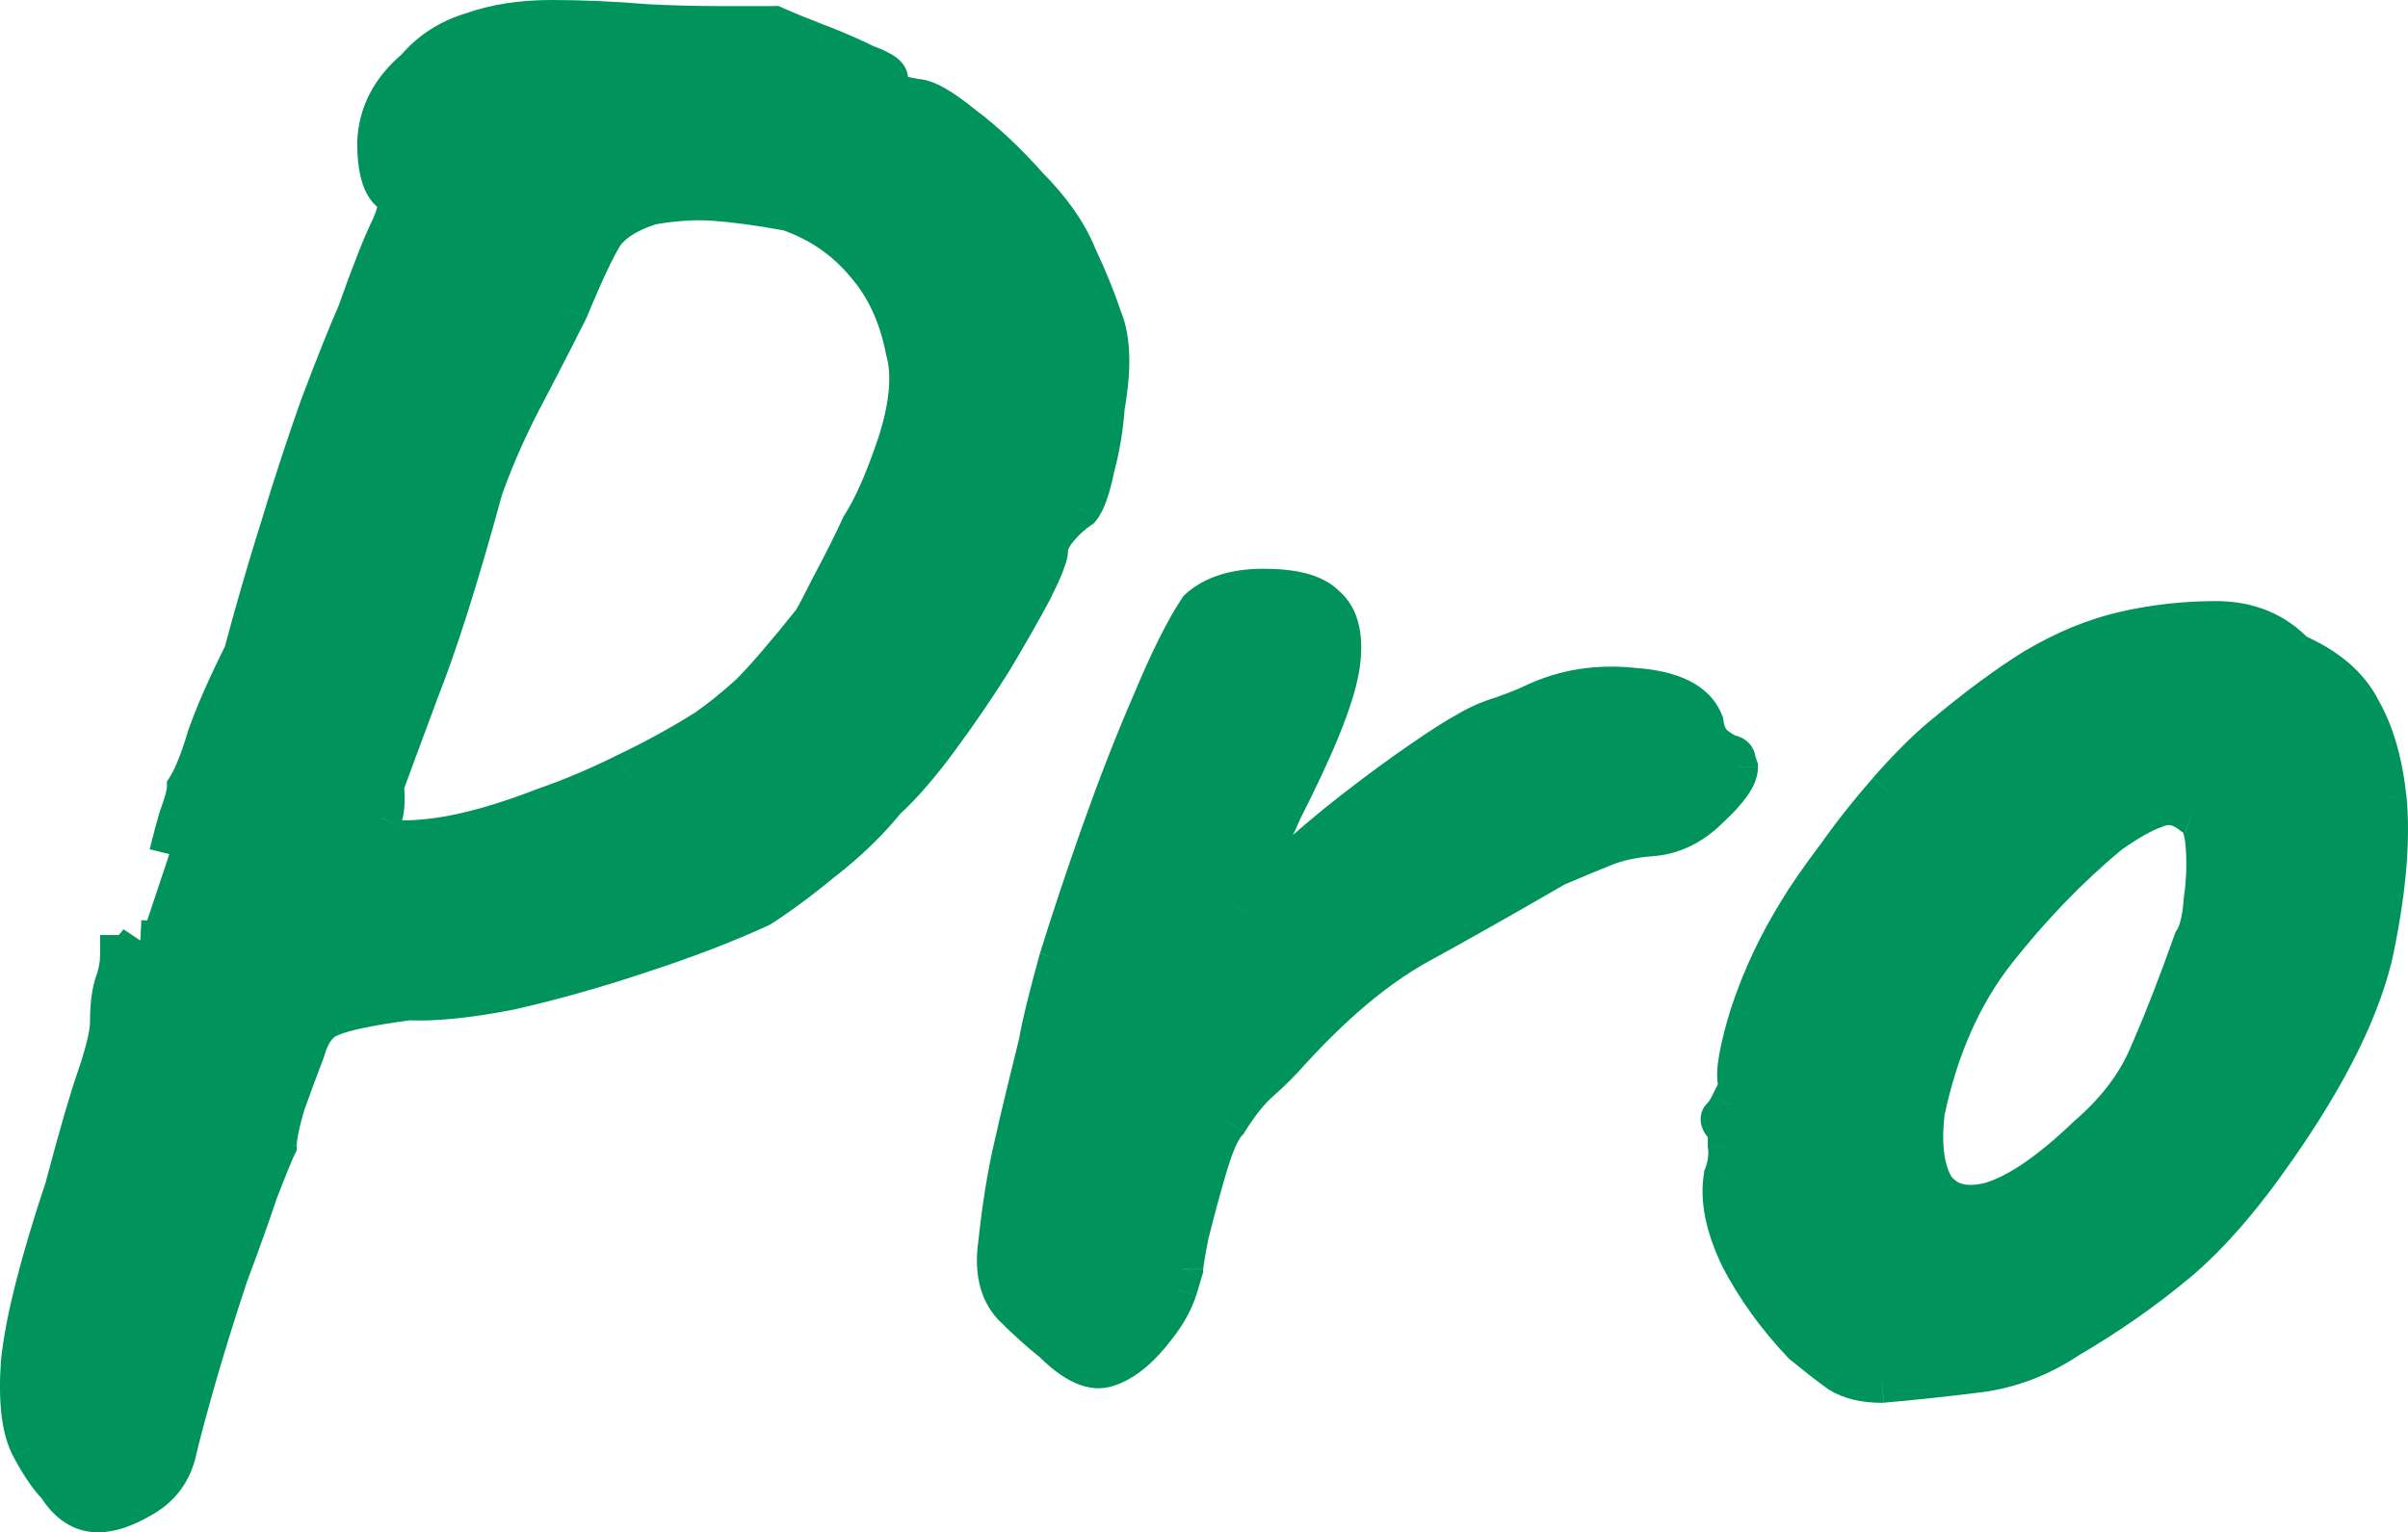 <?xml version="1.0" encoding="utf-8"?>
<!-- Generator: Adobe Illustrator 12.0.0, SVG Export Plug-In . SVG Version: 6.00 Build 51448)  -->
<!DOCTYPE svg PUBLIC "-//W3C//DTD SVG 1.1//EN" "http://www.w3.org/Graphics/SVG/1.1/DTD/svg11.dtd">
<svg  version="1.1" id="Layer_1" xmlns="http://www.w3.org/2000/svg" xmlns:xlink="http://www.w3.org/1999/xlink" width="59.203" height="37.685"
	 viewBox="0 0 59.203 37.685" overflow="visible" enable-background="new 0 0 59.203 37.685" xml:space="preserve">
<path fill="#00935B" d="M4.164,21.005c0.09-0.357,0.17-0.656,0.24-0.895c0.133-0.365,0.199-0.613,0.199-0.746
	c0.166-0.266,0.332-0.681,0.498-1.245c0.199-0.564,0.498-1.244,0.896-2.041c0.266-0.996,0.563-2.024,0.896-3.086
	c0.332-1.095,0.664-2.107,0.996-3.037c0.364-0.962,0.663-1.709,0.896-2.24C9.15,6.687,9.433,5.974,9.631,5.575
	c0.199-0.431,0.199-0.713,0-0.846C9.399,4.563,9.282,4.148,9.282,3.484c0.034-0.697,0.349-1.294,0.946-1.792
	c0.365-0.431,0.83-0.73,1.395-0.896c0.563-0.199,1.211-0.298,1.94-0.298s1.493,0.033,2.29,0.1c0.597,0.033,1.227,0.049,1.891,0.049
	h1.295c0.299,0.133,0.664,0.282,1.094,0.448c0.434,0.166,0.813,0.332,1.146,0.498c0.365,0.133,0.549,0.249,0.549,0.349
	c0,0.199,0.065,0.332,0.198,0.398l0.497,0.1c0.232,0,0.613,0.216,1.146,0.646c0.529,0.398,1.062,0.896,1.592,1.493
	c0.563,0.564,0.963,1.128,1.195,1.692c0.266,0.564,0.48,1.095,0.646,1.593c0.197,0.498,0.215,1.211,0.05,2.14
	c-0.034,0.498-0.116,0.996-0.249,1.493c-0.102,0.498-0.216,0.83-0.349,0.996c-0.199,0.133-0.382,0.299-0.548,0.498
	s-0.25,0.381-0.25,0.547c0,0.132-0.133,0.464-0.396,0.996c-0.268,0.498-0.6,1.078-0.996,1.742c-0.396,0.631-0.828,1.261-1.294,1.892
	c-0.465,0.631-0.896,1.128-1.294,1.493c-0.434,0.531-0.945,1.029-1.543,1.494c-0.563,0.465-1.079,0.846-1.543,1.146
	c-0.861,0.397-1.857,0.778-2.986,1.146c-1.096,0.364-2.156,0.664-3.186,0.896c-1.029,0.198-1.859,0.282-2.489,0.249
	c-0.962,0.133-1.593,0.266-1.891,0.398c-0.3,0.1-0.517,0.381-0.648,0.846c-0.165,0.432-0.331,0.88-0.497,1.344
	c-0.133,0.465-0.197,0.797-0.197,0.996c-0.067,0.133-0.217,0.498-0.449,1.096c-0.198,0.598-0.447,1.293-0.746,2.09
	c-0.266,0.797-0.514,1.594-0.747,2.389c-0.231,0.798-0.414,1.478-0.548,2.041c-0.133,0.466-0.414,0.813-0.846,1.045
	c-0.398,0.232-0.746,0.351-1.045,0.351c-0.398,0-0.73-0.217-0.996-0.647c-0.199-0.198-0.414-0.514-0.646-0.945
	s-0.314-1.128-0.249-2.09c0.101-0.996,0.465-2.439,1.095-4.33C1.951,27.912,2.217,27,2.416,26.435
	c0.199-0.598,0.299-1.029,0.299-1.295c0-0.363,0.033-0.663,0.101-0.895c0.101-0.267,0.147-0.517,0.147-0.748
	c0.164,0,0.326-0.121,0.49-0.365 M9.481,20.56c0.133,0.133,0.565,0.148,1.295,0.049c0.729-0.099,1.608-0.348,2.638-0.746
	c0.664-0.231,1.327-0.514,1.991-0.846c0.696-0.332,1.36-0.697,1.991-1.095c0.331-0.232,0.68-0.514,1.045-0.846
	c0.365-0.365,0.879-0.962,1.543-1.792c0.1-0.166,0.266-0.481,0.498-0.945c0.266-0.498,0.497-0.962,0.697-1.394
	c0.298-0.465,0.597-1.145,0.895-2.041c0.299-0.929,0.365-1.692,0.2-2.29c-0.166-0.863-0.498-1.576-0.996-2.141
	c-0.498-0.597-1.128-1.028-1.892-1.294c-0.729-0.133-1.344-0.216-1.842-0.249c-0.465-0.033-0.979,0-1.543,0.1
	c-0.531,0.166-0.912,0.398-1.146,0.697c-0.199,0.299-0.498,0.929-0.896,1.892c-0.231,0.465-0.563,1.112-0.994,1.941
	c-0.434,0.796-0.797,1.609-1.096,2.439c-0.599,2.19-1.13,3.866-1.594,5.027c-0.434,1.162-0.714,1.925-0.846,2.291
	c0.031,0.364,0.016,0.63-0.051,0.796C9.316,20.244,9.35,20.394,9.481,20.56z M25.896,33.003c-0.299-0.232-0.631-0.531-0.996-0.896
	c-0.331-0.365-0.447-0.879-0.348-1.543c0.099-0.929,0.23-1.742,0.396-2.438c0.166-0.729,0.365-1.561,0.598-2.489
	c0.066-0.397,0.232-1.078,0.498-2.041c0.299-0.961,0.646-2.007,1.045-3.136c0.398-1.128,0.813-2.189,1.246-3.185
	c0.431-1.029,0.813-1.792,1.145-2.29c0.365-0.332,0.896-0.498,1.592-0.498c0.73,0,1.229,0.133,1.494,0.398
	c0.365,0.299,0.48,0.83,0.348,1.593c-0.133,0.73-0.597,1.875-1.394,3.436c-0.166,0.396-0.381,0.828-0.647,1.293
	c-0.23,0.433-0.396,0.797-0.496,1.097c-0.101,0.267-0.066,0.381,0.1,0.349c0.197-0.365,0.563-0.779,1.095-1.244
	c0.531-0.498,1.097-0.979,1.693-1.443c0.597-0.465,1.159-0.879,1.69-1.245c0.531-0.365,0.896-0.597,1.096-0.697
	c0.266-0.166,0.563-0.298,0.896-0.398c0.365-0.133,0.614-0.232,0.746-0.299c0.766-0.365,1.594-0.498,2.489-0.398
	c0.929,0.066,1.491,0.348,1.692,0.846c0.032,0.265,0.131,0.464,0.297,0.597l0.299,0.199c0.135,0,0.199,0.049,0.199,0.149
	l0.051,0.149c0,0.232-0.232,0.564-0.696,0.996c-0.433,0.432-0.913,0.664-1.442,0.697c-0.433,0.033-0.813,0.115-1.146,0.248
	s-0.729,0.299-1.195,0.498c-1.261,0.73-2.405,1.377-3.435,1.941c-0.995,0.563-2.024,1.427-3.086,2.588
	c-0.232,0.266-0.481,0.515-0.746,0.746c-0.268,0.231-0.531,0.563-0.799,0.996c-0.164,0.166-0.33,0.531-0.496,1.096
	s-0.314,1.111-0.447,1.643c-0.102,0.498-0.148,0.797-0.148,0.896l-0.149,0.496c-0.099,0.3-0.265,0.599-0.498,0.896
	c-0.397,0.531-0.796,0.863-1.194,0.996C26.875,33.734,26.428,33.535,25.896,33.003z M45.227,33.75C45.491,33.916,45.84,34,46.271,34
	c0.763-0.066,1.543-0.15,2.34-0.25c0.796-0.1,1.543-0.381,2.24-0.846c0.962-0.564,1.841-1.179,2.638-1.843
	c0.796-0.664,1.609-1.593,2.438-2.786c1.328-1.893,2.141-3.552,2.438-4.979c0.3-1.461,0.398-2.688,0.3-3.684
	c-0.101-0.896-0.315-1.626-0.647-2.19c-0.3-0.564-0.829-1.012-1.593-1.344c-0.498-0.531-1.146-0.797-1.941-0.797
	c-0.764,0-1.51,0.083-2.24,0.249c-0.729,0.166-1.46,0.465-2.189,0.896c-0.696,0.432-1.461,0.996-2.288,1.692
	c-0.399,0.332-0.849,0.78-1.345,1.344c-0.465,0.531-0.896,1.078-1.295,1.643c-0.397,0.531-0.697,0.963-0.896,1.295
	c-0.498,0.797-0.896,1.643-1.194,2.538c-0.267,0.862-0.365,1.427-0.3,1.692c0.067,0.365,0,0.547-0.198,0.547
	c-0.065,0.133-0.134,0.232-0.199,0.299c-0.065,0.033-0.018,0.133,0.148,0.299v0.398c0.034,0.232,0,0.48-0.099,0.746
	c-0.101,0.564,0.032,1.229,0.397,1.99c0.397,0.764,0.912,1.479,1.543,2.142C44.695,33.351,44.994,33.583,45.227,33.75z
	 M52.892,25.835c-0.298,0.764-0.813,1.461-1.543,2.091c-0.929,0.896-1.726,1.442-2.39,1.644c-0.629,0.166-1.096,0.049-1.395-0.35
	c-0.266-0.432-0.35-1.063-0.248-1.891c0.331-1.562,0.912-2.871,1.742-3.934c0.861-1.095,1.792-2.059,2.785-2.888
	c0.467-0.331,0.848-0.548,1.146-0.646c0.301-0.134,0.598-0.084,0.896,0.148c0.199,0.066,0.315,0.331,0.349,0.796
	c0.033,0.433,0.017,0.88-0.05,1.345c-0.033,0.465-0.116,0.797-0.248,0.995C53.572,24.177,53.224,25.074,52.892,25.835z"/>
<path fill="#00935B" d="M1.418,36.537l0.426-0.262l-0.029-0.051l-0.042-0.042L1.418,36.537z M0.522,33.501l-0.498-0.051v0.008
	l-0.001,0.008L0.522,33.501z M1.617,29.171l0.475,0.156l0.004-0.015l0.007-0.016L1.617,29.171z M2.414,26.433l0.471,0.166
	l0.005-0.008L2.414,26.433z M2.813,24.244l-0.469-0.176l-0.008,0.018l-0.004,0.02L2.813,24.244z M2.961,23.496v-0.5h-0.5v0.5H2.961z
	 M3.45,23.13l0.416,0.277l0.488-0.733L3.476,22.63L3.45,23.13z M4.164,21.005l-0.009,0.5l0.399,0.008l0.096-0.387L4.164,21.005z
	 M4.404,20.113l-0.47-0.172L3.93,19.955l-0.004,0.015L4.404,20.113z M4.604,19.365L4.18,19.1l-0.076,0.122v0.143H4.604z
	 M5.102,18.12l-0.471-0.167l-0.006,0.013l-0.002,0.013L5.102,18.12z M5.998,16.08l0.446,0.224l0.022-0.046l0.014-0.049L5.998,16.08z
	 M6.894,12.994l0.478,0.149l0.002-0.004L6.894,12.994z M7.89,9.957L7.422,9.78L7.418,9.789L7.89,9.957z M8.785,7.718l0.458,0.2
	L9.25,7.902l0.006-0.017L8.785,7.718z M9.631,5.577l0.447,0.224l0.004-0.007l0.004-0.007L9.631,5.577z M9.631,4.731L9.34,5.138
	l0.008,0.004l0.006,0.005L9.631,4.731z M9.282,3.487L8.783,3.463L8.782,3.475v0.012H9.282z M10.229,1.695l0.32,0.384l0.033-0.028
	l0.027-0.033L10.229,1.695z M11.623,0.799l0.142,0.48l0.013-0.004l0.014-0.004L11.623,0.799z M15.854,0.6l-0.042,0.499h0.014
	L15.854,0.6z M19.039,0.649l0.202-0.457l-0.097-0.043h-0.105V0.649z M20.133,1.097l-0.178,0.467L20.133,1.097z M21.278,1.595
	l-0.224,0.447l0.025,0.013l0.026,0.01L21.278,1.595z M22.025,2.342l-0.225,0.447l0.061,0.03l0.066,0.013L22.025,2.342z
	 M22.522,2.441l-0.099,0.49l0.05,0.01h0.049V2.441z M23.668,3.089l-0.314,0.388l0.008,0.006l0.007,0.006L23.668,3.089z M25.26,4.582
	l-0.373,0.332l0.01,0.011l0.011,0.011L25.26,4.582z M26.455,6.274l-0.463,0.19l0.006,0.011l0.004,0.011L26.455,6.274z M27.103,7.867
	l-0.476,0.158l0.006,0.014l0.004,0.014L27.103,7.867z M27.152,10.007l-0.493-0.088l-0.005,0.027l-0.001,0.027L27.152,10.007z
	 M26.903,11.5l-0.483-0.129l-0.004,0.016l-0.004,0.015L26.903,11.5z M26.555,12.496l0.277,0.416l0.063-0.043l0.049-0.061
	L26.555,12.496z M26.008,12.994l0.384,0.32l0,0L26.008,12.994z M25.36,14.537l0.44,0.235l0.007-0.012L25.36,14.537z M24.364,16.279
	l0.423,0.267l0.006-0.01L24.364,16.279z M21.776,19.664l-0.338-0.37l-0.026,0.025l-0.022,0.029L21.776,19.664z M20.233,21.158
	l-0.308-0.396l-0.01,0.009L20.233,21.158z M18.69,22.302l0.209,0.453l0.032-0.014l0.029-0.021L18.69,22.302z M15.703,23.447
	l-0.154-0.477l-0.004,0.002L15.703,23.447z M12.519,24.342l0.095,0.491l0.008-0.002l0.008-0.002L12.519,24.342z M10.029,24.591
	l0.025-0.5l-0.047-0.002l-0.047,0.007L10.029,24.591z M8.139,24.99l0.158,0.476l0.021-0.009l0.021-0.01L8.139,24.99z M7.49,25.835
	l0.467,0.18l0.008-0.021l0.006-0.021L7.49,25.835z M6.993,27.179l-0.471-0.168l-0.006,0.016l-0.005,0.016L6.993,27.179z
	 M6.795,28.175L7.241,28.4l0.054-0.107v-0.116L6.795,28.175L6.795,28.175z M6.346,29.271l-0.465-0.182l-0.006,0.012l-0.004,0.012
	L6.346,29.271z M5.6,31.361l-0.469-0.176l-0.002,0.01l-0.004,0.008L5.6,31.361z M4.305,35.791l0.482,0.138l0.002-0.011l0.004-0.012
	L4.305,35.791z M3.459,36.835l-0.235-0.439L3.215,36.4l-0.008,0.004L3.459,36.835z M9.481,20.56l-0.39,0.313l0.017,0.021l0.021,0.02
	L9.481,20.56z M13.414,19.863l-0.166-0.473l-0.007,0.004l-0.008,0.002L13.414,19.863z M15.405,19.016l-0.215-0.452l-0.009,0.004
	L15.405,19.016z M17.396,17.921l0.268,0.423l0.01-0.006l0.01-0.007L17.396,17.921z M18.441,17.075l0.336,0.37l0.01-0.008
	l0.008-0.009L18.441,17.075z M19.984,15.283l0.391,0.313l0.021-0.026l0.02-0.028L19.984,15.283z M20.482,14.338l-0.441-0.235
	l-0.007,0.012L20.482,14.338z M21.18,12.944l-0.422-0.271l-0.02,0.029l-0.014,0.031L21.18,12.944z M22.074,10.903l0.475,0.158
	l0.002-0.005L22.074,10.903z M22.274,8.614l-0.491,0.094l0.004,0.02l0.006,0.02L22.274,8.614z M21.278,6.473l-0.384,0.32
	l0.009,0.011L21.278,6.473z M19.387,5.179l0.164-0.472l-0.036-0.013l-0.038-0.007L19.387,5.179z M17.545,4.93L17.51,5.429h0.002
	L17.545,4.93z M16.002,5.03l-0.086-0.493l-0.033,0.005l-0.028,0.01L16.002,5.03z M14.857,5.726l-0.395-0.307L14.45,5.433
	l-0.01,0.015L14.857,5.726z M13.961,7.618l0.447,0.224l0.008-0.016l0.008-0.016L13.961,7.618z M12.967,9.559l0.438,0.238
	l0.004-0.007L12.967,9.559z M11.871,11.998L11.4,11.829l-0.007,0.019l-0.005,0.019L11.871,11.998z M10.278,17.025l-0.465-0.186
	L9.81,16.851L10.278,17.025z M9.433,19.315l-0.47-0.171l-0.039,0.104l0.011,0.112L9.433,19.315z M9.383,20.113l0.447,0.223
	l0.008-0.02l0.008-0.019L9.383,20.113z M24.9,32.107l-0.37,0.338l0.009,0.008l0.008,0.008L24.9,32.107z M25.896,33.003l0.354-0.354
	l-0.021-0.021l-0.023-0.02L25.896,33.003z M24.553,30.564l0.494,0.074l0.002-0.01v-0.012L24.553,30.564z M24.95,28.125l0.487,0.117
	l0.001-0.006L24.95,28.125z M25.547,25.636l0.485,0.121l0.005-0.02l0.004-0.021L25.547,25.636z M26.045,23.595l-0.477-0.146
	l-0.003,0.006l-0.002,0.009L26.045,23.595z M27.09,20.46l-0.472-0.168l0,0L27.09,20.46z M28.336,17.274l0.459,0.199l0.002-0.005
	L28.336,17.274z M29.48,14.985l-0.337-0.37l-0.045,0.042l-0.034,0.051L29.48,14.985z M32.566,14.885l-0.354,0.354l0.018,0.018
	l0.02,0.016L32.566,14.885z M32.914,16.478l0.492,0.089l0.001-0.003L32.914,16.478z M31.521,19.912l-0.445-0.228l-0.009,0.019
	L31.06,19.72L31.521,19.912z M30.873,21.207l-0.434-0.248l-0.006,0.012L30.873,21.207z M30.377,22.302l0.467,0.176l0.005-0.01
	l0.003-0.008L30.377,22.302z M30.476,22.65l0.098,0.49l0.229-0.045l0.111-0.205L30.476,22.65z M31.57,21.406l0.329,0.377
	l0.007-0.006l0.006-0.006L31.57,21.406z M34.955,18.718l0.283,0.412l0,0L34.955,18.718z M36.051,18.021l0.224,0.447l0.021-0.011
	l0.021-0.012L36.051,18.021z M36.946,17.623l0.144,0.479l0.015-0.004l0.015-0.005L36.946,17.623z M37.692,17.324l-0.215-0.451
	l-0.009,0.004L37.692,17.324z M40.182,16.926l-0.055,0.497l0.01,0.001l0.01,0.001L40.182,16.926z M41.875,17.772l0.496-0.062
	l-0.009-0.064l-0.024-0.06L41.875,17.772z M42.172,18.369l-0.313,0.39l0.018,0.014l0.019,0.012L42.172,18.369z M42.471,18.569
	l-0.276,0.416l0.125,0.084h0.151V18.569z M42.67,18.718h-0.5v0.081l0.026,0.077L42.67,18.718z M42.721,18.867h0.5v-0.081
	l-0.026-0.077L42.721,18.867z M42.023,19.863l-0.34-0.367l-0.008,0.008L41.67,19.51L42.023,19.863z M40.58,20.56l-0.031-0.5
	l-0.008,0.001L40.58,20.56z M39.436,20.808l0.186,0.465l0,0L39.436,20.808z M38.24,21.306l-0.197-0.459l-0.026,0.012l-0.026,0.016
	L38.24,21.306z M34.807,23.248l-0.241-0.438l-0.006,0.003L34.807,23.248z M31.721,25.835l-0.37-0.338l-0.007,0.01L31.721,25.835z
	 M30.974,26.582l0.329,0.377l0,0L30.974,26.582z M30.176,27.578l0.354,0.354l0.042-0.041l0.03-0.051L30.176,27.578z M29.68,28.673
	l0.479,0.141l0,0L29.68,28.673z M29.231,30.316l-0.485-0.121l-0.003,0.012l-0.003,0.012L29.231,30.316z M29.082,31.21l0.479,0.145
	l0.021-0.07v-0.072h-0.5V31.21z M28.933,31.708l0.474,0.158l0.003-0.006l0.003-0.009L28.933,31.708z M28.435,32.605l-0.394-0.307
	l-0.008,0.007L28.435,32.605z M27.24,33.601l-0.158-0.475l-0.013,0.004L27.24,33.601z M46.271,34v0.5h0.021l0.021-0.002L46.271,34z
	 M45.227,33.75l-0.291,0.406l0.013,0.01l0.013,0.008L45.227,33.75z M48.611,33.75l-0.063-0.496L48.611,33.75z M50.852,32.904
	l-0.253-0.432l-0.013,0.008l-0.014,0.008L50.852,32.904z M55.928,28.275l-0.409-0.287l-0.001,0.002L55.928,28.275z M58.367,23.297
	l0.489,0.103v-0.002L58.367,23.297z M58.666,19.615l0.498-0.051l-0.002-0.006L58.666,19.615z M58.019,17.424l-0.442,0.234
	l0.006,0.01l0.006,0.01L58.019,17.424z M56.426,16.08l-0.364,0.342l0.069,0.075l0.096,0.042L56.426,16.08z M52.244,15.532
	l0.111,0.488l0,0L52.244,15.532z M50.055,16.428l-0.254-0.431l-0.01,0.005L50.055,16.428z M47.766,18.12l0.32,0.384v-0.001
	L47.766,18.12z M46.422,19.464l-0.375-0.331l-0.002,0.001L46.422,19.464z M45.127,21.107l0.399,0.301l0.005-0.006l0.004-0.006
	L45.127,21.107z M44.231,22.402l0.424,0.266l0.004-0.008L44.231,22.402z M43.037,24.941l-0.476-0.158l-0.003,0.01L43.037,24.941z
	 M42.737,26.632l0.492-0.09l-0.003-0.016l-0.004-0.017L42.737,26.632z M42.539,27.179v-0.5h-0.31l-0.138,0.277L42.539,27.179z
	 M42.34,27.478l0.224,0.447l0.071-0.036l0.059-0.058L42.34,27.478z M42.488,27.777h0.5V27.57l-0.146-0.146L42.488,27.777z
	 M42.488,28.175h-0.5v0.035l0.005,0.035L42.488,28.175z M42.39,28.921l-0.468-0.176l-0.019,0.043l-0.008,0.047L42.39,28.921z
	 M42.787,30.912l-0.451,0.217l0.004,0.008l0.004,0.008L42.787,30.912z M44.33,33.053l-0.361,0.345l0.021,0.021l0.024,0.021
	L44.33,33.053z M51.349,27.926l-0.327-0.378l-0.01,0.008l-0.01,0.01L51.349,27.926z M52.892,25.835l-0.458-0.199l-0.004,0.009
	l-0.004,0.009L52.892,25.835z M48.959,29.57l0.127,0.482l0.01-0.002l0.009-0.002L48.959,29.57z M47.565,29.22l-0.425,0.262
	l0.012,0.02l0.014,0.021L47.565,29.22z M47.317,27.33l-0.489-0.104l-0.005,0.022l-0.003,0.021L47.317,27.33z M49.06,23.397
	l-0.394-0.31v0.002L49.06,23.397z M51.846,20.509l-0.291-0.406l-0.014,0.012l-0.016,0.012L51.846,20.509z M52.991,19.863
	l0.158,0.476l0.022-0.009l0.021-0.01L52.991,19.863z M53.887,20.012l-0.307,0.396l0.066,0.053l0.082,0.025L53.887,20.012z
	 M54.235,20.808l-0.498,0.036v0.003L54.235,20.808z M54.186,22.152l-0.495-0.07L53.688,22.1l-0.001,0.019L54.186,22.152z
	 M53.938,23.148l-0.416-0.277l-0.035,0.053l-0.021,0.059L53.938,23.148z M0.992,36.799c0.328,0.532,0.803,0.886,1.422,0.886v-1
	c-0.177,0-0.367-0.08-0.57-0.41L0.992,36.799z M0.332,35.828c0.24,0.449,0.483,0.813,0.732,1.063l0.707-0.708
	c-0.148-0.146-0.336-0.414-0.561-0.828L0.332,35.828z M0.023,33.466c-0.068,0.98,0.005,1.8,0.309,2.361l0.879-0.474
	c-0.162-0.301-0.254-0.876-0.188-1.819L0.023,33.466z M1.144,29.013c-0.634,1.898-1.013,3.385-1.119,4.438l0.995,0.101
	c0.094-0.938,0.443-2.338,1.072-4.222L1.144,29.013z M1.942,26.267c-0.206,0.584-0.476,1.514-0.81,2.775l0.969,0.256
	c0.331-1.26,0.592-2.155,0.783-2.699L1.942,26.267z M2.213,25.138c0,0.178-0.074,0.539-0.273,1.137l0.949,0.316
	c0.199-0.598,0.324-1.098,0.324-1.453H2.213z M2.332,24.105C2.248,24.4,2.213,24.75,2.213,25.138h1c0-0.339,0.03-0.587,0.08-0.758
	L2.332,24.105z M2.461,23.496c0,0.162-0.035,0.351-0.117,0.572l0.938,0.35c0.116-0.309,0.182-0.617,0.182-0.922H2.461z
	 M3.034,22.853c-0.063,0.094-0.108,0.137-0.129,0.152c-0.017,0.012,0.005-0.01,0.056-0.01v1c0.43,0,0.724-0.314,0.905-0.588
	L3.034,22.853z M3.426,23.628l0.05-0.998 M4.155,21.505l0.019-1 M3.926,19.968c-0.074,0.248-0.156,0.555-0.246,0.918l0.971,0.24
	c0.087-0.354,0.165-0.645,0.232-0.871L3.926,19.968z M4.104,19.365c0,0-0.002,0.043-0.032,0.158
	c-0.028,0.104-0.073,0.242-0.137,0.418l0.94,0.342c0.067-0.189,0.123-0.358,0.162-0.502c0.035-0.136,0.065-0.281,0.065-0.416H4.104z
	 M4.623,17.979c-0.164,0.552-0.313,0.914-0.442,1.121l0.848,0.53c0.203-0.325,0.386-0.792,0.556-1.369L4.623,17.979z M5.551,15.856
	c-0.403,0.807-0.713,1.507-0.92,2.098l0.941,0.333c0.188-0.538,0.479-1.198,0.871-1.983L5.551,15.856z M6.416,12.845
	c-0.334,1.068-0.635,2.104-0.9,3.106l0.966,0.258c0.265-0.988,0.562-2.01,0.892-3.066L6.416,12.845z M7.418,9.789
	c-0.334,0.938-0.67,1.958-1.002,3.059l0.957,0.29c0.328-1.088,0.658-2.093,0.987-3.013L7.418,9.789z M8.326,7.517
	C8.09,8.059,7.787,8.814,7.422,9.78l0.936,0.354c0.363-0.959,0.659-1.697,0.887-2.217L8.326,7.517z M9.185,5.354
	C8.969,5.782,8.678,6.522,8.313,7.551l0.942,0.334c0.365-1.029,0.639-1.716,0.822-2.084L9.185,5.354z M9.354,5.147
	c-0.021-0.015-0.045-0.04-0.061-0.072C9.277,5.046,9.279,5.03,9.279,5.042c0,0.013-0.003,0.047-0.02,0.105
	c-0.016,0.058-0.043,0.13-0.084,0.22l0.908,0.419c0.111-0.243,0.194-0.498,0.194-0.745c0-0.274-0.106-0.55-0.372-0.727L9.354,5.147z
	 M8.782,3.487c0,0.356,0.031,0.675,0.106,0.944C8.963,4.695,9.094,4.963,9.34,5.139l0.582-0.814c0.014,0.01-0.028-0.012-0.07-0.163
	C9.811,4.015,9.782,3.796,9.782,3.488L8.782,3.487L8.782,3.487z M9.908,1.311C9.217,1.887,8.824,2.609,8.783,3.463l0.999,0.048
	c0.025-0.54,0.263-1.012,0.767-1.432L9.908,1.311z M11.481,0.319c-0.653,0.192-1.204,0.543-1.636,1.053l0.765,0.646
	c0.299-0.354,0.679-0.6,1.153-0.739L11.481,0.319z M13.563,0c-0.774,0-1.479,0.105-2.108,0.327l0.334,0.943
	c0.5-0.177,1.09-0.27,1.774-0.27V0z M15.895,0.101C15.086,0.034,14.309,0,13.563,0v1c0.715,0,1.464,0.032,2.248,0.098L15.895,0.101z
	 M17.744,0.15c-0.654,0-1.277-0.017-1.863-0.049L15.825,1.1c0.607,0.034,1.247,0.05,1.919,0.05V0.15z M19.039,0.15h-1.295v1h1.295
	V0.15z M20.313,0.631c-0.427-0.164-0.783-0.31-1.072-0.438l-0.405,0.914c0.31,0.138,0.683,0.29,1.119,0.458L20.313,0.631z
	 M21.502,1.148c-0.35-0.175-0.746-0.347-1.188-0.518l-0.357,0.934c0.42,0.161,0.784,0.321,1.1,0.478L21.502,1.148z M22.326,1.944
	c0-0.184-0.085-0.321-0.152-0.401c-0.067-0.08-0.147-0.14-0.217-0.183c-0.137-0.087-0.313-0.164-0.508-0.235l-0.342,0.94
	c0.171,0.062,0.268,0.109,0.313,0.139c0.023,0.015,0.014,0.011-0.01-0.015c-0.021-0.026-0.084-0.111-0.084-0.245H22.326z
	 M22.248,1.895c0.014,0.006,0.028,0.016,0.043,0.031c0.017,0.015,0.025,0.031,0.032,0.043c0.011,0.022,0.003,0.022,0.003-0.025h-1
	c0,0.313,0.115,0.665,0.475,0.845L22.248,1.895z M22.621,1.951l-0.498-0.1l-0.195,0.981l0.496,0.099L22.621,1.951z M23.983,2.701
	c-0.276-0.225-0.528-0.406-0.754-0.533c-0.21-0.119-0.457-0.227-0.707-0.227v1c-0.017,0,0.043,0,0.215,0.097
	c0.157,0.089,0.361,0.231,0.615,0.438L23.983,2.701z M25.635,4.249c-0.549-0.617-1.104-1.139-1.668-1.561l-0.601,0.8
	c0.5,0.375,1.007,0.848,1.521,1.425L25.635,4.249z M26.918,6.084c-0.265-0.641-0.707-1.258-1.304-1.855l-0.707,0.707
	c0.531,0.531,0.886,1.042,1.085,1.529L26.918,6.084z M27.576,7.709c-0.173-0.52-0.396-1.069-0.669-1.647l-0.905,0.426
	c0.26,0.549,0.467,1.062,0.625,1.538L27.576,7.709z M27.645,10.095c0.171-0.96,0.173-1.786-0.078-2.414l-0.93,0.372
	c0.146,0.367,0.184,0.969,0.021,1.867L27.645,10.095z M27.387,11.629c0.141-0.528,0.229-1.058,0.264-1.589l-0.997-0.066
	c-0.03,0.464-0.108,0.93-0.233,1.397L27.387,11.629z M26.945,12.808c0.117-0.146,0.202-0.332,0.268-0.521
	c0.068-0.195,0.127-0.427,0.182-0.689l-0.98-0.196c-0.048,0.235-0.096,0.418-0.144,0.555c-0.052,0.143-0.091,0.207-0.104,0.226
	L26.945,12.808z M26.392,13.314c0.137-0.165,0.284-0.298,0.44-0.402l-0.556-0.832c-0.242,0.162-0.46,0.361-0.653,0.594
	L26.392,13.314z M26.258,13.541c0,0.001,0.002-0.07,0.134-0.228l-0.769-0.64c-0.201,0.241-0.365,0.535-0.365,0.868H26.258z
	 M25.808,14.761c0.135-0.271,0.241-0.501,0.315-0.686c0.035-0.092,0.067-0.18,0.092-0.26c0.02-0.072,0.043-0.171,0.043-0.274h-1
	c0-0.037,0.008-0.044-0.006,0c-0.011,0.036-0.027,0.089-0.059,0.163c-0.061,0.147-0.15,0.349-0.281,0.609L25.808,14.761z
	 M24.793,16.536c0.401-0.668,0.737-1.257,1.008-1.764l-0.883-0.47c-0.26,0.488-0.586,1.061-0.981,1.72L24.793,16.536z
	 M23.473,18.467c0.472-0.64,0.91-1.28,1.314-1.921l-0.847-0.534c-0.392,0.62-0.815,1.241-1.272,1.862L23.473,18.467z M22.114,20.033
	c0.431-0.395,0.882-0.918,1.358-1.565l-0.805-0.593c-0.453,0.615-0.863,1.085-1.229,1.421L22.114,20.033z M20.541,21.552
	c0.623-0.486,1.166-1.01,1.623-1.573l-0.774-0.63c-0.405,0.498-0.894,0.969-1.464,1.413L20.541,21.552z M18.961,22.722
	c0.485-0.313,1.017-0.706,1.59-1.18l-0.635-0.771c-0.555,0.455-1.053,0.824-1.496,1.11L18.961,22.722z M15.857,23.922
	c1.143-0.37,2.158-0.759,3.042-1.167l-0.419-0.908c-0.841,0.389-1.816,0.764-2.932,1.123L15.857,23.922z M12.629,24.83
	c1.045-0.236,2.123-0.539,3.232-0.908l-0.316-0.949c-1.08,0.359-2.125,0.654-3.137,0.883L12.629,24.83z M10.004,25.091
	c0.688,0.035,1.563-0.055,2.609-0.258l-0.189-0.982c-1.012,0.196-1.797,0.271-2.369,0.24L10.004,25.091z M8.342,25.447
	c0.223-0.1,0.781-0.226,1.756-0.358l-0.137-0.991c-0.951,0.131-1.652,0.271-2.026,0.438L8.342,25.447z M7.971,25.973
	c0.113-0.396,0.254-0.485,0.326-0.509l-0.317-0.949c-0.526,0.176-0.817,0.648-0.97,1.184L7.971,25.973z M7.465,27.347
	c0.164-0.461,0.328-0.904,0.492-1.332l-0.934-0.359c-0.168,0.437-0.335,0.889-0.502,1.355L7.465,27.347z M7.295,28.175
	c0-0.121,0.045-0.393,0.18-0.857l-0.963-0.275c-0.133,0.464-0.217,0.855-0.217,1.134L7.295,28.175L7.295,28.175z M6.813,29.451
	c0.234-0.605,0.375-0.945,0.429-1.053l-0.896-0.447c-0.078,0.158-0.237,0.551-0.465,1.139L6.813,29.451z M6.067,31.537
	c0.3-0.801,0.551-1.504,0.753-2.108l-0.949-0.315c-0.195,0.59-0.443,1.279-0.74,2.072L6.067,31.537z M5.332,33.89
	c0.231-0.791,0.479-1.58,0.741-2.371l-0.948-0.316c-0.268,0.804-0.519,1.605-0.752,2.408L5.332,33.89z M4.793,35.906
	c0.129-0.553,0.311-1.225,0.539-2.016l-0.959-0.279c-0.232,0.801-0.418,1.49-0.555,2.065L4.793,35.906z M3.696,37.277
	c0.548-0.296,0.919-0.752,1.091-1.349l-0.963-0.274c-0.095,0.332-0.287,0.572-0.602,0.742L3.696,37.277z M2.414,37.685
	c0.422,0,0.86-0.162,1.297-0.417l-0.504-0.864c-0.358,0.211-0.619,0.281-0.793,0.281V37.685z M10.709,20.115
	c-0.354,0.047-0.61,0.064-0.785,0.058c-0.086-0.003-0.137-0.013-0.157-0.019c-0.028-0.008,0.015-0.002,0.069,0.053l-0.707,0.707
	c0.121,0.121,0.269,0.179,0.381,0.207c0.119,0.031,0.246,0.045,0.375,0.052c0.26,0.01,0.582-0.017,0.959-0.065L10.709,20.115z
	 M13.233,19.396c-1.008,0.391-1.849,0.625-2.524,0.719l0.135,0.99c0.783-0.107,1.701-0.369,2.75-0.775L13.233,19.396z
	 M15.182,18.569c-0.646,0.323-1.29,0.597-1.934,0.821l0.332,0.943c0.685-0.238,1.366-0.529,2.049-0.869L15.182,18.569z
	 M17.129,17.499c-0.612,0.387-1.26,0.743-1.938,1.066l0.432,0.903c0.713-0.34,1.395-0.715,2.043-1.124L17.129,17.499z
	 M18.105,16.705c-0.354,0.32-0.686,0.588-0.996,0.806l0.573,0.819c0.353-0.247,0.718-0.542,1.095-0.886L18.105,16.705z
	 M19.594,14.971c-0.661,0.827-1.161,1.406-1.506,1.75l0.707,0.707c0.385-0.385,0.914-1,1.58-1.833L19.594,14.971z M20.034,14.114
	c-0.233,0.466-0.391,0.765-0.479,0.912l0.859,0.515c0.109-0.185,0.283-0.517,0.516-0.979L20.034,14.114z M20.726,12.734
	c-0.195,0.421-0.423,0.877-0.685,1.368l0.883,0.471c0.269-0.505,0.506-0.978,0.709-1.42L20.726,12.734z M21.601,10.745
	c-0.293,0.88-0.576,1.515-0.843,1.929l0.842,0.541c0.332-0.516,0.646-1.241,0.949-2.153L21.601,10.745z M21.793,8.747
	c0.129,0.463,0.09,1.118-0.193,2.002l0.951,0.306c0.313-0.973,0.408-1.845,0.205-2.576L21.793,8.747z M20.903,6.804
	c0.429,0.486,0.728,1.114,0.88,1.904l0.982-0.189c-0.18-0.936-0.547-1.735-1.112-2.376L20.903,6.804z M19.223,5.651
	c0.681,0.237,1.234,0.617,1.672,1.142l0.768-0.64c-0.558-0.67-1.266-1.152-2.111-1.446L19.223,5.651z M17.512,5.429
	c0.473,0.032,1.066,0.111,1.785,0.242l0.18-0.983c-0.741-0.135-1.375-0.221-1.898-0.256L17.512,5.429z M16.09,5.522
	c0.531-0.094,1.004-0.123,1.42-0.093l0.072-0.998c-0.516-0.037-1.07,0.001-1.666,0.106L16.09,5.522z M15.252,6.034
	c0.146-0.188,0.422-0.377,0.899-0.526l-0.298-0.955c-0.585,0.183-1.073,0.458-1.391,0.867L15.252,6.034z M14.424,7.809
	c0.399-0.969,0.683-1.554,0.85-1.806l-0.832-0.555c-0.23,0.346-0.546,1.022-0.941,1.978L14.424,7.809z M13.409,9.79
	c0.433-0.831,0.765-1.48,0.999-1.948l-0.894-0.447c-0.231,0.461-0.562,1.105-0.992,1.934L13.409,9.79z M12.342,12.167
	c0.289-0.805,0.645-1.595,1.063-2.37l-0.879-0.476c-0.441,0.818-0.816,1.654-1.126,2.508L12.342,12.167z M10.742,17.211
	c0.475-1.188,1.012-2.885,1.611-5.082l-0.965-0.263c-0.596,2.184-1.12,3.838-1.574,4.973L10.742,17.211z M9.902,19.486
	c0.132-0.363,0.413-1.125,0.846-2.286l-0.938-0.348c-0.432,1.161-0.715,1.926-0.848,2.293L9.902,19.486z M9.846,20.297
	c0.113-0.282,0.119-0.649,0.084-1.027l-0.995,0.091c0.032,0.353,0.003,0.516-0.017,0.564L9.846,20.297z M9.873,20.248
	c-0.037-0.045-0.033-0.057-0.027-0.033c0.004,0.014,0.006,0.033,0.003,0.059c-0.005,0.024-0.011,0.047-0.019,0.063l-0.895-0.446
	c-0.189,0.38-0.038,0.742,0.156,0.983L9.873,20.248z M24.547,32.46c0.375,0.375,0.723,0.689,1.043,0.938l0.613-0.789
	c-0.277-0.217-0.595-0.5-0.949-0.855L24.547,32.46z M24.058,30.49c-0.113,0.756,0.007,1.441,0.473,1.955l0.74-0.674
	c-0.197-0.217-0.31-0.561-0.224-1.133L24.058,30.49z M24.465,28.009c-0.172,0.723-0.31,1.559-0.41,2.502l0.994,0.105
	c0.099-0.914,0.229-1.705,0.389-2.375L24.465,28.009z M25.063,25.515c-0.232,0.932-0.434,1.766-0.6,2.5l0.976,0.221
	c0.165-0.725,0.362-1.551,0.595-2.479L25.063,25.515z M25.563,23.462c-0.265,0.963-0.438,1.666-0.509,2.092l0.986,0.164
	c0.062-0.369,0.221-1.027,0.485-1.989L25.563,23.462z M26.619,20.292c-0.4,1.135-0.75,2.186-1.051,3.154l0.955,0.297
	c0.296-0.955,0.643-1.994,1.039-3.117L26.619,20.292z M27.877,17.076c-0.437,1.007-0.854,2.08-1.258,3.218l0.943,0.332
	c0.395-1.118,0.805-2.168,1.232-3.152L27.877,17.076z M29.064,14.707c-0.359,0.538-0.755,1.336-1.189,2.374l0.922,0.387
	c0.429-1.02,0.795-1.748,1.101-2.206L29.064,14.707z M31.072,13.987c-0.77,0-1.439,0.183-1.929,0.627l0.673,0.74
	c0.241-0.219,0.633-0.368,1.256-0.368V13.987z M32.92,14.532c-0.416-0.416-1.095-0.544-1.848-0.544v1
	c0.708,0,1.025,0.136,1.141,0.251L32.92,14.532z M33.407,16.564c0.144-0.821,0.054-1.592-0.524-2.066l-0.633,0.774
	c0.151,0.124,0.295,0.415,0.172,1.12L33.407,16.564z M31.967,20.14c0.795-1.561,1.293-2.763,1.438-3.573l-0.983-0.179
	c-0.117,0.65-0.551,1.737-1.348,3.296L31.967,20.14z M31.308,21.455c0.274-0.479,0.499-0.93,0.675-1.351l-0.923-0.385
	c-0.156,0.375-0.362,0.787-0.62,1.237L31.308,21.455z M30.851,22.46c0.087-0.262,0.237-0.598,0.464-1.018l-0.881-0.474
	c-0.239,0.442-0.42,0.837-0.532,1.174L30.851,22.46z M30.377,22.16c0.006,0,0.086-0.018,0.191,0.025
	c0.135,0.057,0.211,0.168,0.239,0.266c0.021,0.074,0.009,0.121,0.011,0.107c0.002-0.006,0.007-0.031,0.025-0.08l-0.938-0.352
	c-0.029,0.082-0.058,0.172-0.072,0.261c-0.016,0.082-0.026,0.206,0.012,0.339c0.044,0.154,0.154,0.307,0.338,0.383
	c0.156,0.064,0.302,0.049,0.39,0.031L30.377,22.16z M31.241,21.029c-0.549,0.48-0.965,0.941-1.204,1.383l0.877,0.479
	c0.158-0.29,0.473-0.659,0.985-1.107L31.241,21.029z M32.957,19.568c-0.608,0.473-1.186,0.965-1.729,1.473l0.684,0.73
	c0.521-0.486,1.072-0.959,1.657-1.414L32.957,19.568z M34.672,18.306c-0.541,0.371-1.112,0.792-1.715,1.262l0.611,0.789
	c0.591-0.459,1.146-0.867,1.669-1.227L34.672,18.306z M35.826,17.574c-0.234,0.118-0.628,0.37-1.154,0.732l0.566,0.824
	c0.535-0.368,0.872-0.58,1.036-0.662L35.826,17.574z M36.803,17.144c-0.37,0.111-0.711,0.261-1.019,0.453l0.53,0.848
	c0.225-0.14,0.48-0.255,0.773-0.343L36.803,17.144z M37.469,16.877c-0.104,0.052-0.326,0.143-0.693,0.276l0.342,0.94
	c0.363-0.132,0.637-0.24,0.799-0.321L37.469,16.877z M40.236,16.429c-0.982-0.109-1.906,0.036-2.759,0.444l0.431,0.902
	c0.674-0.322,1.409-0.442,2.219-0.353L40.236,16.429z M42.338,17.586c-0.313-0.781-1.148-1.09-2.121-1.159l-0.07,0.998
	c0.886,0.063,1.177,0.318,1.263,0.533L42.338,17.586z M42.485,17.979c-0.04-0.032-0.094-0.097-0.114-0.269l-0.994,0.124
	c0.045,0.359,0.191,0.692,0.483,0.925L42.485,17.979z M42.748,18.152l-0.298-0.199l-0.555,0.832l0.299,0.199L42.748,18.152z
	 M43.17,18.718c0-0.172-0.063-0.373-0.25-0.512c-0.158-0.119-0.334-0.137-0.449-0.137v1c0.02,0-0.059,0.006-0.149-0.063
	c-0.05-0.038-0.092-0.09-0.118-0.15c-0.025-0.058-0.031-0.107-0.031-0.138H43.17z M43.194,18.709l-0.05-0.149l-0.948,0.316
	l0.05,0.149L43.194,18.709z M42.363,20.229c0.246-0.228,0.448-0.446,0.592-0.651c0.137-0.194,0.266-0.439,0.266-0.709h-1
	c0-0.038,0.013-0.001-0.084,0.137c-0.088,0.125-0.233,0.288-0.452,0.492L42.363,20.229z M40.611,21.058
	c0.67-0.041,1.262-0.338,1.766-0.842l-0.707-0.707c-0.357,0.359-0.729,0.527-1.121,0.551L40.611,21.058z M39.621,21.273
	c0.275-0.111,0.606-0.185,0.997-0.215l-0.077-0.997c-0.472,0.036-0.904,0.128-1.291,0.283L39.621,21.273z M38.438,21.765
	c0.462-0.197,0.855-0.361,1.184-0.492l-0.371-0.929c-0.338,0.135-0.74,0.302-1.207,0.503L38.438,21.765z M35.047,23.686
	c1.033-0.565,2.181-1.216,3.443-1.946l-0.502-0.865c-1.258,0.729-2.398,1.373-3.424,1.936L35.047,23.686z M32.09,26.173
	c1.037-1.137,2.025-1.961,2.963-2.49l-0.493-0.871c-1.056,0.598-2.123,1.5-3.209,2.688L32.09,26.173z M31.303,26.958
	c0.281-0.246,0.547-0.512,0.793-0.793l-0.752-0.658c-0.217,0.248-0.451,0.48-0.699,0.699L31.303,26.958z M30.603,27.839
	c0.25-0.404,0.485-0.692,0.7-0.881l-0.658-0.752c-0.316,0.274-0.612,0.652-0.893,1.109L30.603,27.839z M30.158,28.814
	c0.08-0.27,0.155-0.477,0.225-0.631c0.074-0.161,0.127-0.23,0.147-0.252l-0.707-0.707c-0.146,0.146-0.258,0.342-0.351,0.545
	c-0.096,0.211-0.186,0.469-0.273,0.764L30.158,28.814z M29.717,30.437c0.131-0.523,0.276-1.064,0.44-1.623l-0.959-0.281
	c-0.168,0.569-0.317,1.123-0.452,1.662L29.717,30.437z M29.582,31.21c0,0.008,0-0.004,0.006-0.049
	c0.004-0.041,0.014-0.096,0.024-0.166c0.024-0.144,0.06-0.336,0.108-0.582l-0.98-0.196c-0.05,0.251-0.088,0.456-0.113,0.612
	c-0.023,0.143-0.045,0.283-0.045,0.381H29.582z M29.412,31.853l0.148-0.498l-0.957-0.287l-0.15,0.498L29.412,31.853z M28.83,32.912
	c0.26-0.334,0.457-0.683,0.576-1.045l-0.947-0.315c-0.08,0.235-0.215,0.483-0.418,0.747L28.83,32.912z M27.398,34.076
	c0.536-0.18,1.01-0.602,1.436-1.17l-0.8-0.601c-0.37,0.493-0.692,0.733-0.952,0.821L27.398,34.076z M25.543,33.357
	c0.539,0.54,1.196,0.959,1.869,0.713l-0.343-0.938c-0.058,0.021-0.298,0.041-0.819-0.479L25.543,33.357z M46.271,33.5
	c-0.372,0-0.619-0.072-0.78-0.174l-0.53,0.848c0.371,0.23,0.819,0.326,1.312,0.326L46.271,33.5L46.271,33.5z M48.549,33.253
	c-0.791,0.1-1.563,0.182-2.32,0.246l0.087,0.998c0.769-0.067,1.556-0.151,2.358-0.252L48.549,33.253z M50.573,32.488
	c-0.635,0.424-1.308,0.678-2.024,0.766l0.125,0.992c0.877-0.108,1.695-0.42,2.455-0.926L50.573,32.488z M53.17,30.677
	c-0.773,0.646-1.631,1.244-2.57,1.795l0.505,0.863c0.983-0.577,1.887-1.207,2.706-1.889L53.17,30.677z M55.518,27.99
	c-0.813,1.172-1.598,2.063-2.348,2.688l0.64,0.771c0.841-0.701,1.684-1.67,2.528-2.888L55.518,27.99z M57.877,23.195
	c-0.277,1.334-1.049,2.928-2.357,4.793l0.818,0.574c1.347-1.918,2.201-3.643,2.52-5.162L57.877,23.195z M58.168,19.664
	c0.092,0.928,0.002,2.102-0.291,3.533l0.979,0.2c0.306-1.487,0.413-2.771,0.308-3.834L58.168,19.664z M57.588,17.677
	c0.285,0.485,0.485,1.141,0.58,1.992l0.994-0.111c-0.104-0.94-0.334-1.745-0.714-2.388L57.588,17.677z M56.227,16.538
	c0.691,0.3,1.119,0.682,1.35,1.119l0.885-0.468c-0.367-0.691-1-1.206-1.836-1.569L56.227,16.538z M54.484,15.783
	c0.673,0,1.184,0.219,1.577,0.639l0.729-0.684c-0.604-0.642-1.388-0.955-2.308-0.955L54.484,15.783L54.484,15.783z M52.355,16.02
	c0.693-0.158,1.402-0.237,2.129-0.237v-1c-0.8,0-1.583,0.087-2.352,0.262L52.355,16.02z M50.31,16.859
	c0.69-0.409,1.373-0.686,2.046-0.839l-0.223-0.975c-0.785,0.179-1.563,0.499-2.332,0.953L50.31,16.859z M48.086,18.503
	c0.817-0.686,1.562-1.234,2.231-1.65l-0.526-0.851c-0.723,0.447-1.506,1.027-2.348,1.735L48.086,18.503z M46.795,19.794
	c0.488-0.552,0.918-0.979,1.291-1.291l-0.642-0.769c-0.424,0.354-0.892,0.822-1.397,1.397L46.795,19.794z M45.535,21.396
	c0.389-0.551,0.809-1.084,1.262-1.602l-0.752-0.659c-0.476,0.544-0.918,1.104-1.326,1.685L45.535,21.396z M44.659,22.66
	c0.187-0.312,0.474-0.727,0.867-1.252l-0.8-0.601c-0.402,0.536-0.712,0.983-0.924,1.337L44.659,22.66z M43.51,25.098
	c0.287-0.858,0.668-1.669,1.146-2.433l-0.848-0.529c-0.519,0.83-0.935,1.713-1.245,2.646L43.51,25.098z M43.223,26.511
	c0,0-0.002-0.008-0.004-0.029c-0.002-0.02-0.002-0.048,0-0.085c0.002-0.075,0.014-0.173,0.037-0.3
	c0.043-0.254,0.129-0.589,0.259-1.01l-0.956-0.295c-0.137,0.441-0.233,0.82-0.288,1.131c-0.052,0.291-0.078,0.588-0.019,0.83
	L43.223,26.511z M42.539,27.679c0.127,0,0.272-0.029,0.407-0.121c0.136-0.094,0.216-0.223,0.261-0.344
	c0.08-0.221,0.061-0.469,0.022-0.672l-0.983,0.18c0.012,0.07,0.016,0.119,0.016,0.148c0,0.033-0.004,0.026,0.007,0.002
	c0.012-0.032,0.043-0.092,0.11-0.139c0.068-0.048,0.133-0.056,0.16-0.056V27.679z M42.693,27.832
	c0.119-0.119,0.214-0.271,0.292-0.428l-0.894-0.447c-0.055,0.109-0.094,0.154-0.106,0.168L42.693,27.832z M42.842,27.423
	c-0.077-0.078-0.082-0.096-0.067-0.068c0.005,0.01,0.049,0.096,0.033,0.223c-0.009,0.072-0.036,0.147-0.087,0.217
	c-0.051,0.066-0.109,0.107-0.157,0.132l-0.448-0.896c-0.146,0.074-0.275,0.221-0.3,0.424c-0.021,0.16,0.034,0.287,0.063,0.348
	c0.063,0.126,0.168,0.24,0.256,0.329L42.842,27.423z M42.988,28.175v-0.398h-1v0.398H42.988z M42.857,29.097
	c0.123-0.328,0.174-0.662,0.126-0.992l-0.99,0.141c0.019,0.135,0.005,0.297-0.071,0.5L42.857,29.097z M43.238,30.697
	c-0.34-0.711-0.431-1.266-0.357-1.688l-0.983-0.174c-0.124,0.705,0.05,1.479,0.438,2.293L43.238,30.697z M44.693,32.708
	c-0.602-0.633-1.087-1.309-1.463-2.027l-0.887,0.463c0.422,0.807,0.964,1.559,1.625,2.254L44.693,32.708z M45.518,33.343
	c-0.221-0.156-0.51-0.381-0.87-0.678l-0.634,0.773c0.369,0.303,0.677,0.542,0.922,0.717L45.518,33.343z M51.676,28.304
	c0.781-0.674,1.349-1.436,1.682-2.286l-0.932-0.364c-0.264,0.676-0.726,1.307-1.404,1.896L51.676,28.304z M49.104,30.048
	c0.779-0.234,1.646-0.852,2.592-1.762l-0.693-0.721c-0.914,0.881-1.64,1.358-2.187,1.522L49.104,30.048z M47.166,29.521
	c0.215,0.287,0.502,0.482,0.853,0.57c0.338,0.084,0.7,0.059,1.067-0.039l-0.254-0.967c-0.262,0.068-0.445,0.066-0.572,0.035
	c-0.115-0.029-0.211-0.09-0.295-0.201L47.166,29.521z M46.82,27.269c-0.105,0.875-0.033,1.641,0.32,2.213l0.851-0.523
	c-0.178-0.291-0.272-0.784-0.178-1.569L46.82,27.269z M48.666,23.089c-0.885,1.131-1.494,2.516-1.838,4.136l0.979,0.208
	c0.317-1.499,0.87-2.736,1.646-3.729L48.666,23.089z M51.526,20.126c-1.024,0.854-1.978,1.84-2.86,2.961l0.785,0.619
	c0.844-1.07,1.748-2.008,2.715-2.813L51.526,20.126z M52.834,19.388c-0.371,0.123-0.801,0.373-1.279,0.715l0.582,0.813
	c0.451-0.321,0.785-0.502,1.014-0.578L52.834,19.388z M54.194,19.619c-0.417-0.325-0.909-0.434-1.405-0.213l0.405,0.914
	c0.101-0.045,0.205-0.054,0.386,0.088L54.194,19.619z M54.734,20.773c-0.02-0.259-0.063-0.506-0.152-0.713
	c-0.093-0.211-0.258-0.43-0.537-0.521l-0.314,0.947c-0.08-0.025-0.088-0.078-0.063-0.023c0.024,0.059,0.057,0.177,0.07,0.383
	L54.734,20.773z M54.68,22.223c0.072-0.497,0.091-0.981,0.055-1.453l-0.997,0.077c0.03,0.393,0.015,0.803-0.047,1.234L54.68,22.223z
	 M54.354,23.425c0.208-0.313,0.297-0.754,0.331-1.237l-0.997-0.071c-0.032,0.445-0.109,0.668-0.166,0.754L54.354,23.425z
	 M53.351,26.035c0.337-0.774,0.69-1.684,1.058-2.719l-0.943-0.335c-0.36,1.021-0.705,1.905-1.03,2.655L53.351,26.035z"/>
</svg>
